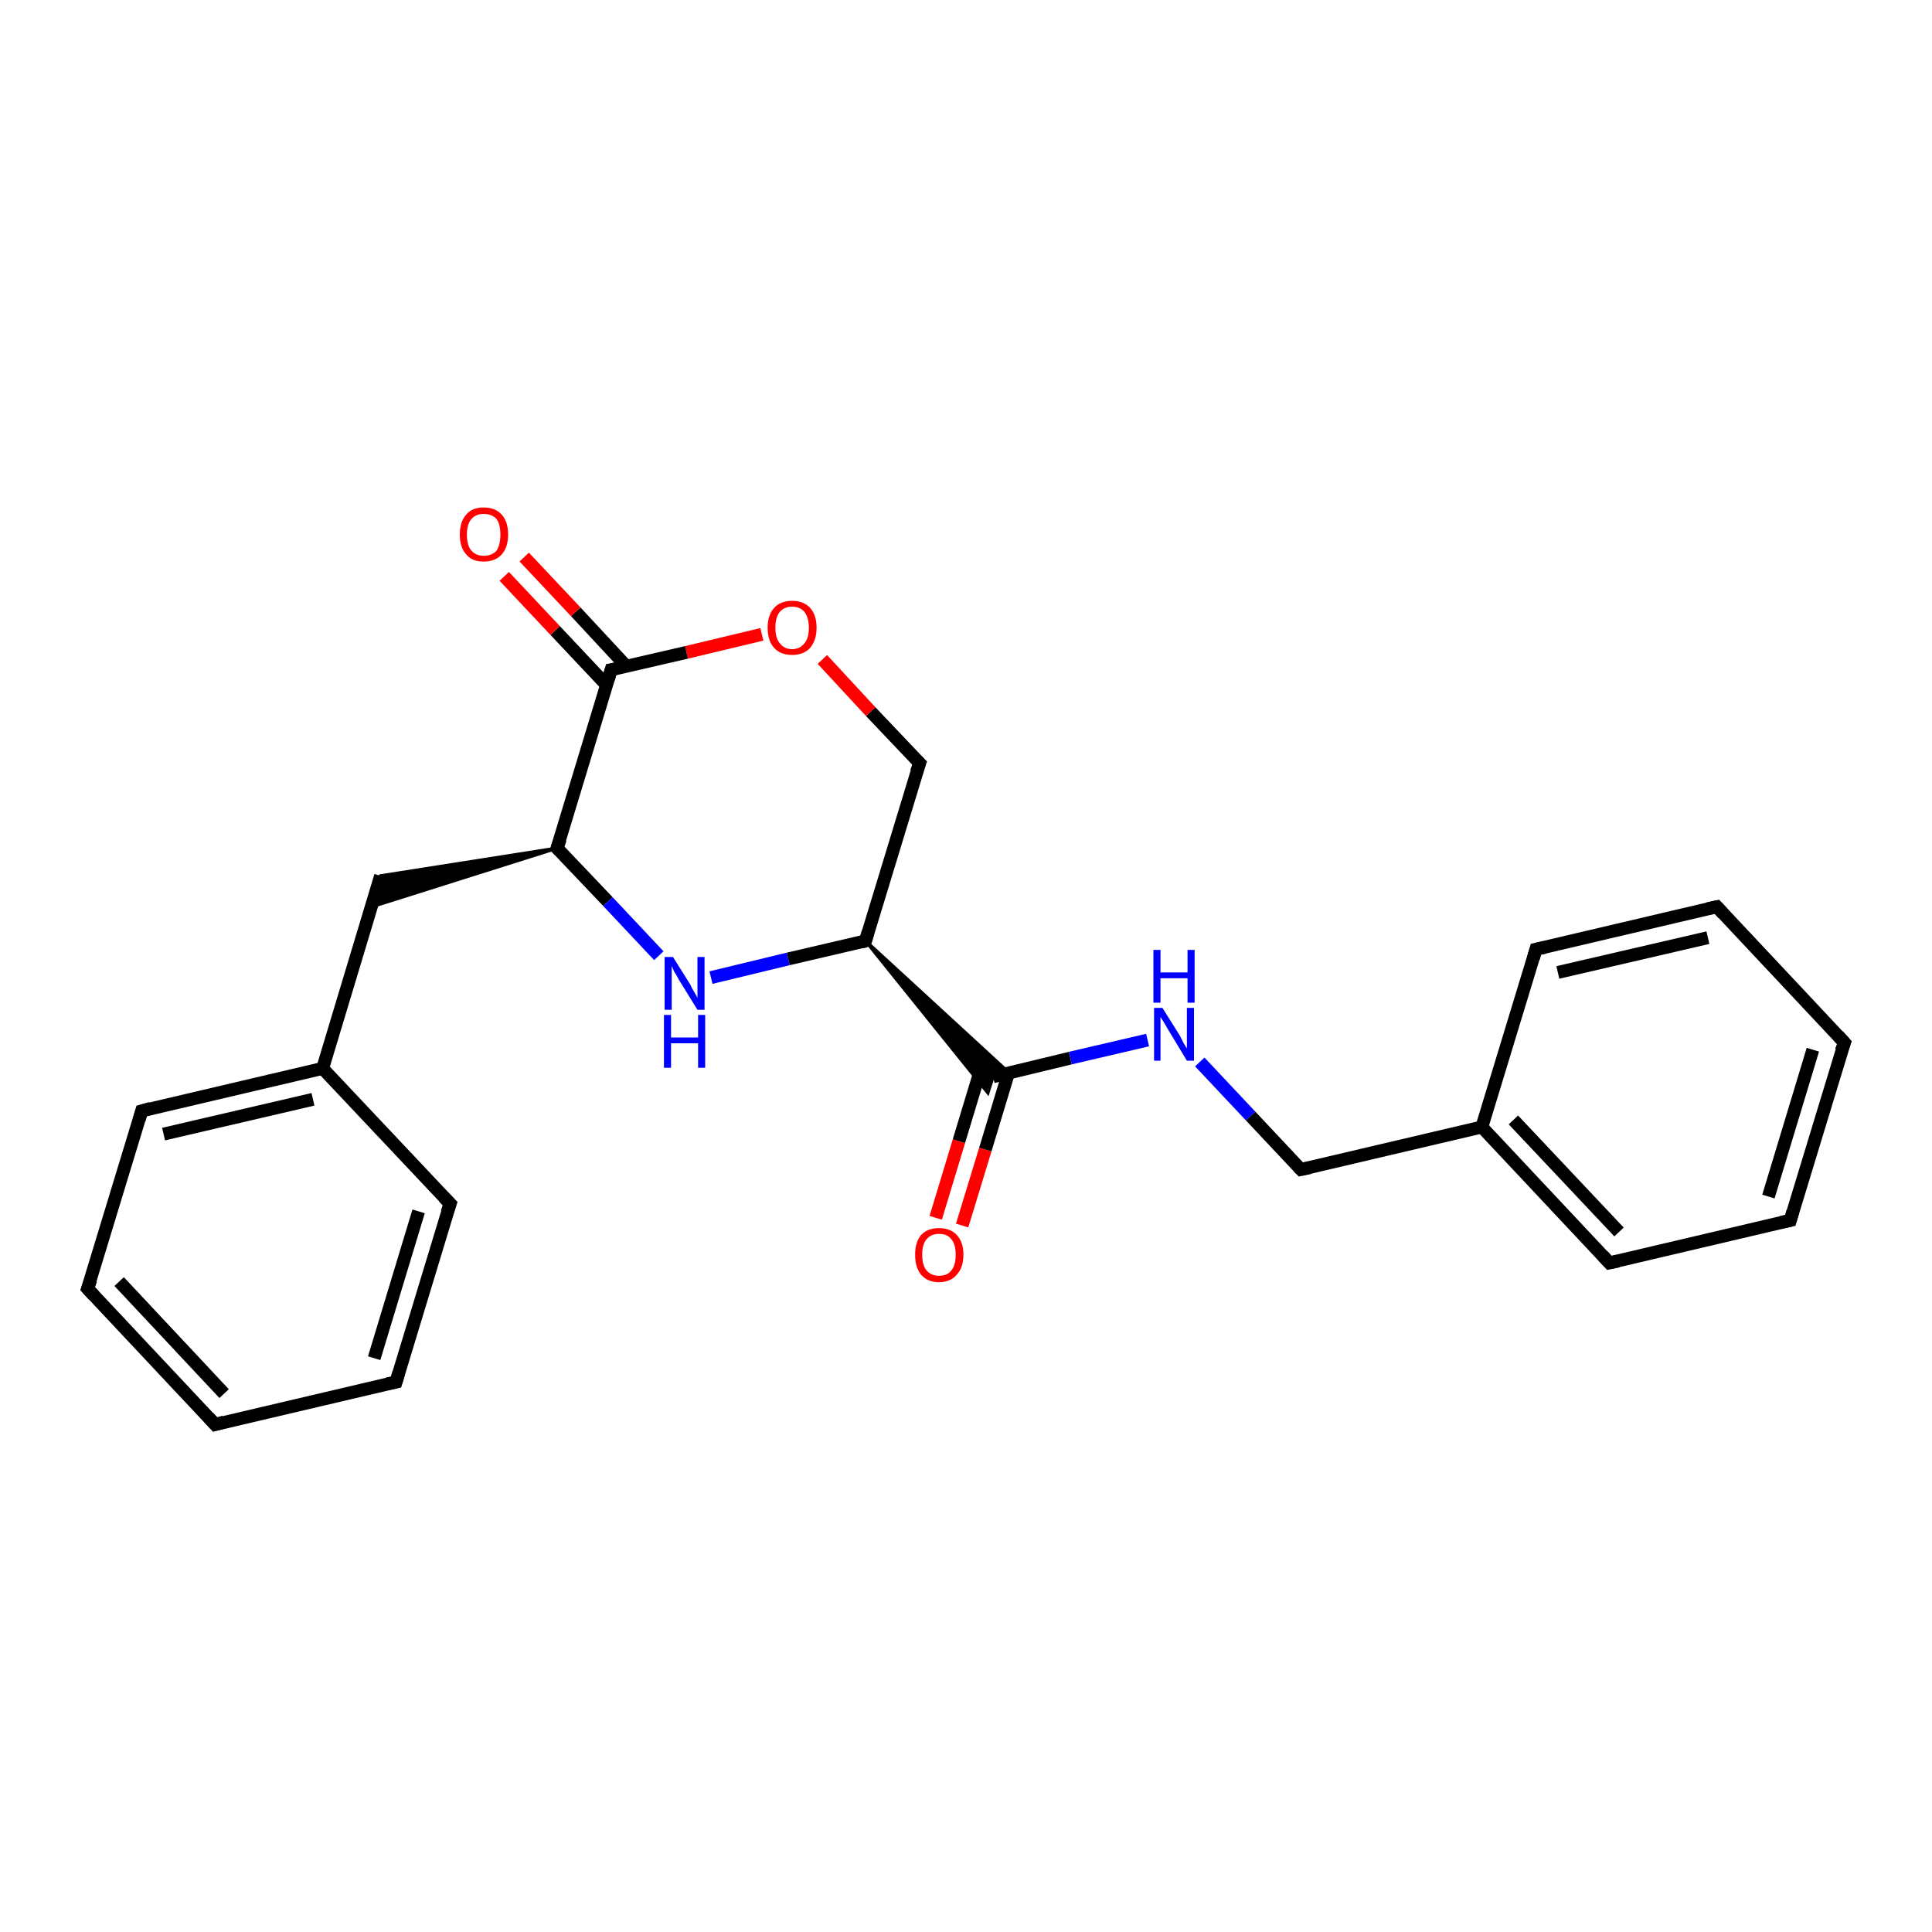 <?xml version='1.0' encoding='iso-8859-1'?>
<svg version='1.1' baseProfile='full'
              xmlns='http://www.w3.org/2000/svg'
                      xmlns:rdkit='http://www.rdkit.org/xml'
                      xmlns:xlink='http://www.w3.org/1999/xlink'
                  xml:space='preserve'
width='300px' height='300px' viewBox='0 0 300 300'>
<!-- END OF HEADER -->
<rect style='opacity:1.0;fill:#FFFFFF;stroke:none' width='300.0' height='300.0' x='0.0' y='0.0'> </rect>
<path class='bond-0 atom-0 atom-1' d='M 145.3,189.1 L 148.9,177.2' style='fill:none;fill-rule:evenodd;stroke:#FF0000;stroke-width:2.0px;stroke-linecap:butt;stroke-linejoin:miter;stroke-opacity:1' />
<path class='bond-0 atom-0 atom-1' d='M 148.9,177.2 L 152.5,165.3' style='fill:none;fill-rule:evenodd;stroke:#000000;stroke-width:2.0px;stroke-linecap:butt;stroke-linejoin:miter;stroke-opacity:1' />
<path class='bond-0 atom-0 atom-1' d='M 149.4,190.3 L 153.0,178.5' style='fill:none;fill-rule:evenodd;stroke:#FF0000;stroke-width:2.0px;stroke-linecap:butt;stroke-linejoin:miter;stroke-opacity:1' />
<path class='bond-0 atom-0 atom-1' d='M 153.0,178.5 L 156.6,166.6' style='fill:none;fill-rule:evenodd;stroke:#000000;stroke-width:2.0px;stroke-linecap:butt;stroke-linejoin:miter;stroke-opacity:1' />
<path class='bond-1 atom-1 atom-2' d='M 154.2,167.2 L 166.2,164.3' style='fill:none;fill-rule:evenodd;stroke:#000000;stroke-width:2.0px;stroke-linecap:butt;stroke-linejoin:miter;stroke-opacity:1' />
<path class='bond-1 atom-1 atom-2' d='M 166.2,164.3 L 178.2,161.5' style='fill:none;fill-rule:evenodd;stroke:#0000FF;stroke-width:2.0px;stroke-linecap:butt;stroke-linejoin:miter;stroke-opacity:1' />
<path class='bond-2 atom-2 atom-3' d='M 186.3,164.9 L 194.2,173.3' style='fill:none;fill-rule:evenodd;stroke:#0000FF;stroke-width:2.0px;stroke-linecap:butt;stroke-linejoin:miter;stroke-opacity:1' />
<path class='bond-2 atom-2 atom-3' d='M 194.2,173.3 L 202.0,181.6' style='fill:none;fill-rule:evenodd;stroke:#000000;stroke-width:2.0px;stroke-linecap:butt;stroke-linejoin:miter;stroke-opacity:1' />
<path class='bond-3 atom-3 atom-4' d='M 202.0,181.6 L 230.1,175.0' style='fill:none;fill-rule:evenodd;stroke:#000000;stroke-width:2.0px;stroke-linecap:butt;stroke-linejoin:miter;stroke-opacity:1' />
<path class='bond-4 atom-4 atom-5' d='M 230.1,175.0 L 249.9,196.1' style='fill:none;fill-rule:evenodd;stroke:#000000;stroke-width:2.0px;stroke-linecap:butt;stroke-linejoin:miter;stroke-opacity:1' />
<path class='bond-4 atom-4 atom-5' d='M 235.0,173.9 L 251.4,191.3' style='fill:none;fill-rule:evenodd;stroke:#000000;stroke-width:2.0px;stroke-linecap:butt;stroke-linejoin:miter;stroke-opacity:1' />
<path class='bond-5 atom-5 atom-6' d='M 249.9,196.1 L 278.0,189.5' style='fill:none;fill-rule:evenodd;stroke:#000000;stroke-width:2.0px;stroke-linecap:butt;stroke-linejoin:miter;stroke-opacity:1' />
<path class='bond-6 atom-6 atom-7' d='M 278.0,189.5 L 286.4,161.9' style='fill:none;fill-rule:evenodd;stroke:#000000;stroke-width:2.0px;stroke-linecap:butt;stroke-linejoin:miter;stroke-opacity:1' />
<path class='bond-6 atom-6 atom-7' d='M 274.6,185.8 L 281.5,163.0' style='fill:none;fill-rule:evenodd;stroke:#000000;stroke-width:2.0px;stroke-linecap:butt;stroke-linejoin:miter;stroke-opacity:1' />
<path class='bond-7 atom-7 atom-8' d='M 286.4,161.9 L 266.6,140.8' style='fill:none;fill-rule:evenodd;stroke:#000000;stroke-width:2.0px;stroke-linecap:butt;stroke-linejoin:miter;stroke-opacity:1' />
<path class='bond-8 atom-8 atom-9' d='M 266.6,140.8 L 238.5,147.4' style='fill:none;fill-rule:evenodd;stroke:#000000;stroke-width:2.0px;stroke-linecap:butt;stroke-linejoin:miter;stroke-opacity:1' />
<path class='bond-8 atom-8 atom-9' d='M 265.2,145.6 L 241.9,151.0' style='fill:none;fill-rule:evenodd;stroke:#000000;stroke-width:2.0px;stroke-linecap:butt;stroke-linejoin:miter;stroke-opacity:1' />
<path class='bond-9 atom-10 atom-1' d='M 134.4,146.1 L 156.7,166.6 L 154.2,167.2 Z' style='fill:#000000;fill-rule:evenodd;fill-opacity:1;stroke:#000000;stroke-width:0.5px;stroke-linecap:butt;stroke-linejoin:miter;stroke-opacity:1;' />
<path class='bond-9 atom-10 atom-1' d='M 134.4,146.1 L 154.2,167.2 L 153.4,169.7 Z' style='fill:#000000;fill-rule:evenodd;fill-opacity:1;stroke:#000000;stroke-width:0.5px;stroke-linecap:butt;stroke-linejoin:miter;stroke-opacity:1;' />
<path class='bond-10 atom-10 atom-11' d='M 134.4,146.1 L 142.8,118.5' style='fill:none;fill-rule:evenodd;stroke:#000000;stroke-width:2.0px;stroke-linecap:butt;stroke-linejoin:miter;stroke-opacity:1' />
<path class='bond-11 atom-11 atom-12' d='M 142.8,118.5 L 135.2,110.5' style='fill:none;fill-rule:evenodd;stroke:#000000;stroke-width:2.0px;stroke-linecap:butt;stroke-linejoin:miter;stroke-opacity:1' />
<path class='bond-11 atom-11 atom-12' d='M 135.2,110.5 L 127.7,102.4' style='fill:none;fill-rule:evenodd;stroke:#FF0000;stroke-width:2.0px;stroke-linecap:butt;stroke-linejoin:miter;stroke-opacity:1' />
<path class='bond-12 atom-12 atom-13' d='M 118.3,98.5 L 106.6,101.3' style='fill:none;fill-rule:evenodd;stroke:#FF0000;stroke-width:2.0px;stroke-linecap:butt;stroke-linejoin:miter;stroke-opacity:1' />
<path class='bond-12 atom-12 atom-13' d='M 106.6,101.3 L 94.9,104.0' style='fill:none;fill-rule:evenodd;stroke:#000000;stroke-width:2.0px;stroke-linecap:butt;stroke-linejoin:miter;stroke-opacity:1' />
<path class='bond-13 atom-13 atom-14' d='M 97.3,103.5 L 89.4,95.0' style='fill:none;fill-rule:evenodd;stroke:#000000;stroke-width:2.0px;stroke-linecap:butt;stroke-linejoin:miter;stroke-opacity:1' />
<path class='bond-13 atom-13 atom-14' d='M 89.4,95.0 L 81.4,86.5' style='fill:none;fill-rule:evenodd;stroke:#FF0000;stroke-width:2.0px;stroke-linecap:butt;stroke-linejoin:miter;stroke-opacity:1' />
<path class='bond-13 atom-13 atom-14' d='M 94.2,106.4 L 86.2,97.9' style='fill:none;fill-rule:evenodd;stroke:#000000;stroke-width:2.0px;stroke-linecap:butt;stroke-linejoin:miter;stroke-opacity:1' />
<path class='bond-13 atom-13 atom-14' d='M 86.2,97.9 L 78.3,89.5' style='fill:none;fill-rule:evenodd;stroke:#FF0000;stroke-width:2.0px;stroke-linecap:butt;stroke-linejoin:miter;stroke-opacity:1' />
<path class='bond-14 atom-13 atom-15' d='M 94.9,104.0 L 86.5,131.7' style='fill:none;fill-rule:evenodd;stroke:#000000;stroke-width:2.0px;stroke-linecap:butt;stroke-linejoin:miter;stroke-opacity:1' />
<path class='bond-15 atom-15 atom-16' d='M 86.5,131.7 L 57.7,140.8 L 59.1,136.0 Z' style='fill:#000000;fill-rule:evenodd;fill-opacity:1;stroke:#000000;stroke-width:0.5px;stroke-linecap:butt;stroke-linejoin:miter;stroke-opacity:1;' />
<path class='bond-16 atom-16 atom-17' d='M 59.1,136.0 L 50.1,165.9' style='fill:none;fill-rule:evenodd;stroke:#000000;stroke-width:2.0px;stroke-linecap:butt;stroke-linejoin:miter;stroke-opacity:1' />
<path class='bond-17 atom-17 atom-18' d='M 50.1,165.9 L 22.0,172.5' style='fill:none;fill-rule:evenodd;stroke:#000000;stroke-width:2.0px;stroke-linecap:butt;stroke-linejoin:miter;stroke-opacity:1' />
<path class='bond-17 atom-17 atom-18' d='M 48.6,170.7 L 25.4,176.1' style='fill:none;fill-rule:evenodd;stroke:#000000;stroke-width:2.0px;stroke-linecap:butt;stroke-linejoin:miter;stroke-opacity:1' />
<path class='bond-18 atom-18 atom-19' d='M 22.0,172.5 L 13.6,200.1' style='fill:none;fill-rule:evenodd;stroke:#000000;stroke-width:2.0px;stroke-linecap:butt;stroke-linejoin:miter;stroke-opacity:1' />
<path class='bond-19 atom-19 atom-20' d='M 13.6,200.1 L 33.4,221.2' style='fill:none;fill-rule:evenodd;stroke:#000000;stroke-width:2.0px;stroke-linecap:butt;stroke-linejoin:miter;stroke-opacity:1' />
<path class='bond-19 atom-19 atom-20' d='M 18.5,199.0 L 34.8,216.4' style='fill:none;fill-rule:evenodd;stroke:#000000;stroke-width:2.0px;stroke-linecap:butt;stroke-linejoin:miter;stroke-opacity:1' />
<path class='bond-20 atom-20 atom-21' d='M 33.4,221.2 L 61.5,214.6' style='fill:none;fill-rule:evenodd;stroke:#000000;stroke-width:2.0px;stroke-linecap:butt;stroke-linejoin:miter;stroke-opacity:1' />
<path class='bond-21 atom-21 atom-22' d='M 61.5,214.6 L 69.9,186.9' style='fill:none;fill-rule:evenodd;stroke:#000000;stroke-width:2.0px;stroke-linecap:butt;stroke-linejoin:miter;stroke-opacity:1' />
<path class='bond-21 atom-21 atom-22' d='M 58.1,210.9 L 65.0,188.1' style='fill:none;fill-rule:evenodd;stroke:#000000;stroke-width:2.0px;stroke-linecap:butt;stroke-linejoin:miter;stroke-opacity:1' />
<path class='bond-22 atom-15 atom-23' d='M 86.5,131.7 L 94.4,140.0' style='fill:none;fill-rule:evenodd;stroke:#000000;stroke-width:2.0px;stroke-linecap:butt;stroke-linejoin:miter;stroke-opacity:1' />
<path class='bond-22 atom-15 atom-23' d='M 94.4,140.0 L 102.3,148.4' style='fill:none;fill-rule:evenodd;stroke:#0000FF;stroke-width:2.0px;stroke-linecap:butt;stroke-linejoin:miter;stroke-opacity:1' />
<path class='bond-23 atom-9 atom-4' d='M 238.5,147.4 L 230.1,175.0' style='fill:none;fill-rule:evenodd;stroke:#000000;stroke-width:2.0px;stroke-linecap:butt;stroke-linejoin:miter;stroke-opacity:1' />
<path class='bond-24 atom-23 atom-10' d='M 110.4,151.8 L 122.4,148.9' style='fill:none;fill-rule:evenodd;stroke:#0000FF;stroke-width:2.0px;stroke-linecap:butt;stroke-linejoin:miter;stroke-opacity:1' />
<path class='bond-24 atom-23 atom-10' d='M 122.4,148.9 L 134.4,146.1' style='fill:none;fill-rule:evenodd;stroke:#000000;stroke-width:2.0px;stroke-linecap:butt;stroke-linejoin:miter;stroke-opacity:1' />
<path class='bond-25 atom-22 atom-17' d='M 69.9,186.9 L 50.1,165.9' style='fill:none;fill-rule:evenodd;stroke:#000000;stroke-width:2.0px;stroke-linecap:butt;stroke-linejoin:miter;stroke-opacity:1' />
<path d='M 201.6,181.2 L 202.0,181.6 L 203.4,181.3' style='fill:none;stroke:#000000;stroke-width:2.0px;stroke-linecap:butt;stroke-linejoin:miter;stroke-opacity:1;' />
<path d='M 248.9,195.0 L 249.9,196.1 L 251.3,195.8' style='fill:none;stroke:#000000;stroke-width:2.0px;stroke-linecap:butt;stroke-linejoin:miter;stroke-opacity:1;' />
<path d='M 276.6,189.8 L 278.0,189.5 L 278.4,188.1' style='fill:none;stroke:#000000;stroke-width:2.0px;stroke-linecap:butt;stroke-linejoin:miter;stroke-opacity:1;' />
<path d='M 285.9,163.2 L 286.4,161.9 L 285.4,160.8' style='fill:none;stroke:#000000;stroke-width:2.0px;stroke-linecap:butt;stroke-linejoin:miter;stroke-opacity:1;' />
<path d='M 267.6,141.9 L 266.6,140.8 L 265.2,141.1' style='fill:none;stroke:#000000;stroke-width:2.0px;stroke-linecap:butt;stroke-linejoin:miter;stroke-opacity:1;' />
<path d='M 239.9,147.1 L 238.5,147.4 L 238.1,148.8' style='fill:none;stroke:#000000;stroke-width:2.0px;stroke-linecap:butt;stroke-linejoin:miter;stroke-opacity:1;' />
<path d='M 134.8,144.7 L 134.4,146.1 L 133.8,146.3' style='fill:none;stroke:#000000;stroke-width:2.0px;stroke-linecap:butt;stroke-linejoin:miter;stroke-opacity:1;' />
<path d='M 142.3,119.9 L 142.8,118.5 L 142.4,118.1' style='fill:none;stroke:#000000;stroke-width:2.0px;stroke-linecap:butt;stroke-linejoin:miter;stroke-opacity:1;' />
<path d='M 95.5,103.9 L 94.9,104.0 L 94.5,105.4' style='fill:none;stroke:#000000;stroke-width:2.0px;stroke-linecap:butt;stroke-linejoin:miter;stroke-opacity:1;' />
<path d='M 87.0,130.3 L 86.5,131.7 L 86.9,132.1' style='fill:none;stroke:#000000;stroke-width:2.0px;stroke-linecap:butt;stroke-linejoin:miter;stroke-opacity:1;' />
<path d='M 23.4,172.1 L 22.0,172.5 L 21.6,173.9' style='fill:none;stroke:#000000;stroke-width:2.0px;stroke-linecap:butt;stroke-linejoin:miter;stroke-opacity:1;' />
<path d='M 14.1,198.7 L 13.6,200.1 L 14.6,201.2' style='fill:none;stroke:#000000;stroke-width:2.0px;stroke-linecap:butt;stroke-linejoin:miter;stroke-opacity:1;' />
<path d='M 32.4,220.1 L 33.4,221.2 L 34.8,220.8' style='fill:none;stroke:#000000;stroke-width:2.0px;stroke-linecap:butt;stroke-linejoin:miter;stroke-opacity:1;' />
<path d='M 60.1,214.9 L 61.5,214.6 L 61.9,213.2' style='fill:none;stroke:#000000;stroke-width:2.0px;stroke-linecap:butt;stroke-linejoin:miter;stroke-opacity:1;' />
<path d='M 69.4,188.3 L 69.9,186.9 L 68.9,185.9' style='fill:none;stroke:#000000;stroke-width:2.0px;stroke-linecap:butt;stroke-linejoin:miter;stroke-opacity:1;' />
<path class='atom-0' d='M 142.1 194.8
Q 142.1 192.9, 143.0 191.8
Q 144.0 190.7, 145.8 190.7
Q 147.6 190.7, 148.6 191.8
Q 149.6 192.9, 149.6 194.8
Q 149.6 196.8, 148.6 197.9
Q 147.6 199.1, 145.8 199.1
Q 144.0 199.1, 143.0 197.9
Q 142.1 196.8, 142.1 194.8
M 145.8 198.1
Q 147.1 198.1, 147.7 197.3
Q 148.4 196.5, 148.4 194.8
Q 148.4 193.2, 147.7 192.4
Q 147.1 191.6, 145.8 191.6
Q 144.6 191.6, 143.9 192.4
Q 143.2 193.2, 143.2 194.8
Q 143.2 196.5, 143.9 197.3
Q 144.6 198.1, 145.8 198.1
' fill='#FF0000'/>
<path class='atom-2' d='M 180.5 156.5
L 183.2 160.8
Q 183.4 161.2, 183.8 162.0
Q 184.3 162.8, 184.3 162.8
L 184.3 156.5
L 185.4 156.5
L 185.4 164.7
L 184.3 164.7
L 181.4 159.9
Q 181.1 159.4, 180.7 158.7
Q 180.3 158.1, 180.2 157.9
L 180.2 164.7
L 179.2 164.7
L 179.2 156.5
L 180.5 156.5
' fill='#0000FF'/>
<path class='atom-2' d='M 179.1 147.5
L 180.2 147.5
L 180.2 151.0
L 184.4 151.0
L 184.4 147.5
L 185.5 147.5
L 185.5 155.7
L 184.4 155.7
L 184.4 151.9
L 180.2 151.9
L 180.2 155.7
L 179.1 155.7
L 179.1 147.5
' fill='#0000FF'/>
<path class='atom-12' d='M 119.2 97.5
Q 119.2 95.5, 120.2 94.4
Q 121.2 93.3, 123.0 93.3
Q 124.8 93.3, 125.8 94.4
Q 126.8 95.5, 126.8 97.5
Q 126.8 99.4, 125.8 100.6
Q 124.8 101.7, 123.0 101.7
Q 121.2 101.7, 120.2 100.6
Q 119.2 99.5, 119.2 97.5
M 123.0 100.8
Q 124.2 100.8, 124.9 99.9
Q 125.6 99.1, 125.6 97.5
Q 125.6 95.9, 124.9 95.0
Q 124.2 94.2, 123.0 94.2
Q 121.8 94.2, 121.1 95.0
Q 120.4 95.8, 120.4 97.5
Q 120.4 99.1, 121.1 99.9
Q 121.8 100.8, 123.0 100.8
' fill='#FF0000'/>
<path class='atom-14' d='M 71.4 83.0
Q 71.4 81.0, 72.4 79.9
Q 73.3 78.8, 75.1 78.8
Q 76.9 78.8, 77.9 79.9
Q 78.9 81.0, 78.9 83.0
Q 78.9 85.0, 77.9 86.1
Q 76.9 87.2, 75.1 87.2
Q 73.3 87.2, 72.4 86.1
Q 71.4 85.0, 71.4 83.0
M 75.1 86.3
Q 76.4 86.3, 77.1 85.5
Q 77.7 84.6, 77.7 83.0
Q 77.7 81.4, 77.1 80.6
Q 76.4 79.8, 75.1 79.8
Q 73.9 79.8, 73.2 80.6
Q 72.5 81.4, 72.5 83.0
Q 72.5 84.7, 73.2 85.5
Q 73.9 86.3, 75.1 86.3
' fill='#FF0000'/>
<path class='atom-23' d='M 104.5 148.6
L 107.2 152.9
Q 107.4 153.4, 107.9 154.2
Q 108.3 154.9, 108.3 155.0
L 108.3 148.6
L 109.4 148.6
L 109.4 156.8
L 108.3 156.8
L 105.4 152.1
Q 105.1 151.5, 104.7 150.9
Q 104.4 150.2, 104.3 150.0
L 104.3 156.8
L 103.2 156.8
L 103.2 148.6
L 104.5 148.6
' fill='#0000FF'/>
<path class='atom-23' d='M 103.1 157.6
L 104.2 157.6
L 104.2 161.1
L 108.4 161.1
L 108.4 157.6
L 109.5 157.6
L 109.5 165.8
L 108.4 165.8
L 108.4 162.0
L 104.2 162.0
L 104.2 165.8
L 103.1 165.8
L 103.1 157.6
' fill='#0000FF'/>
</svg>
